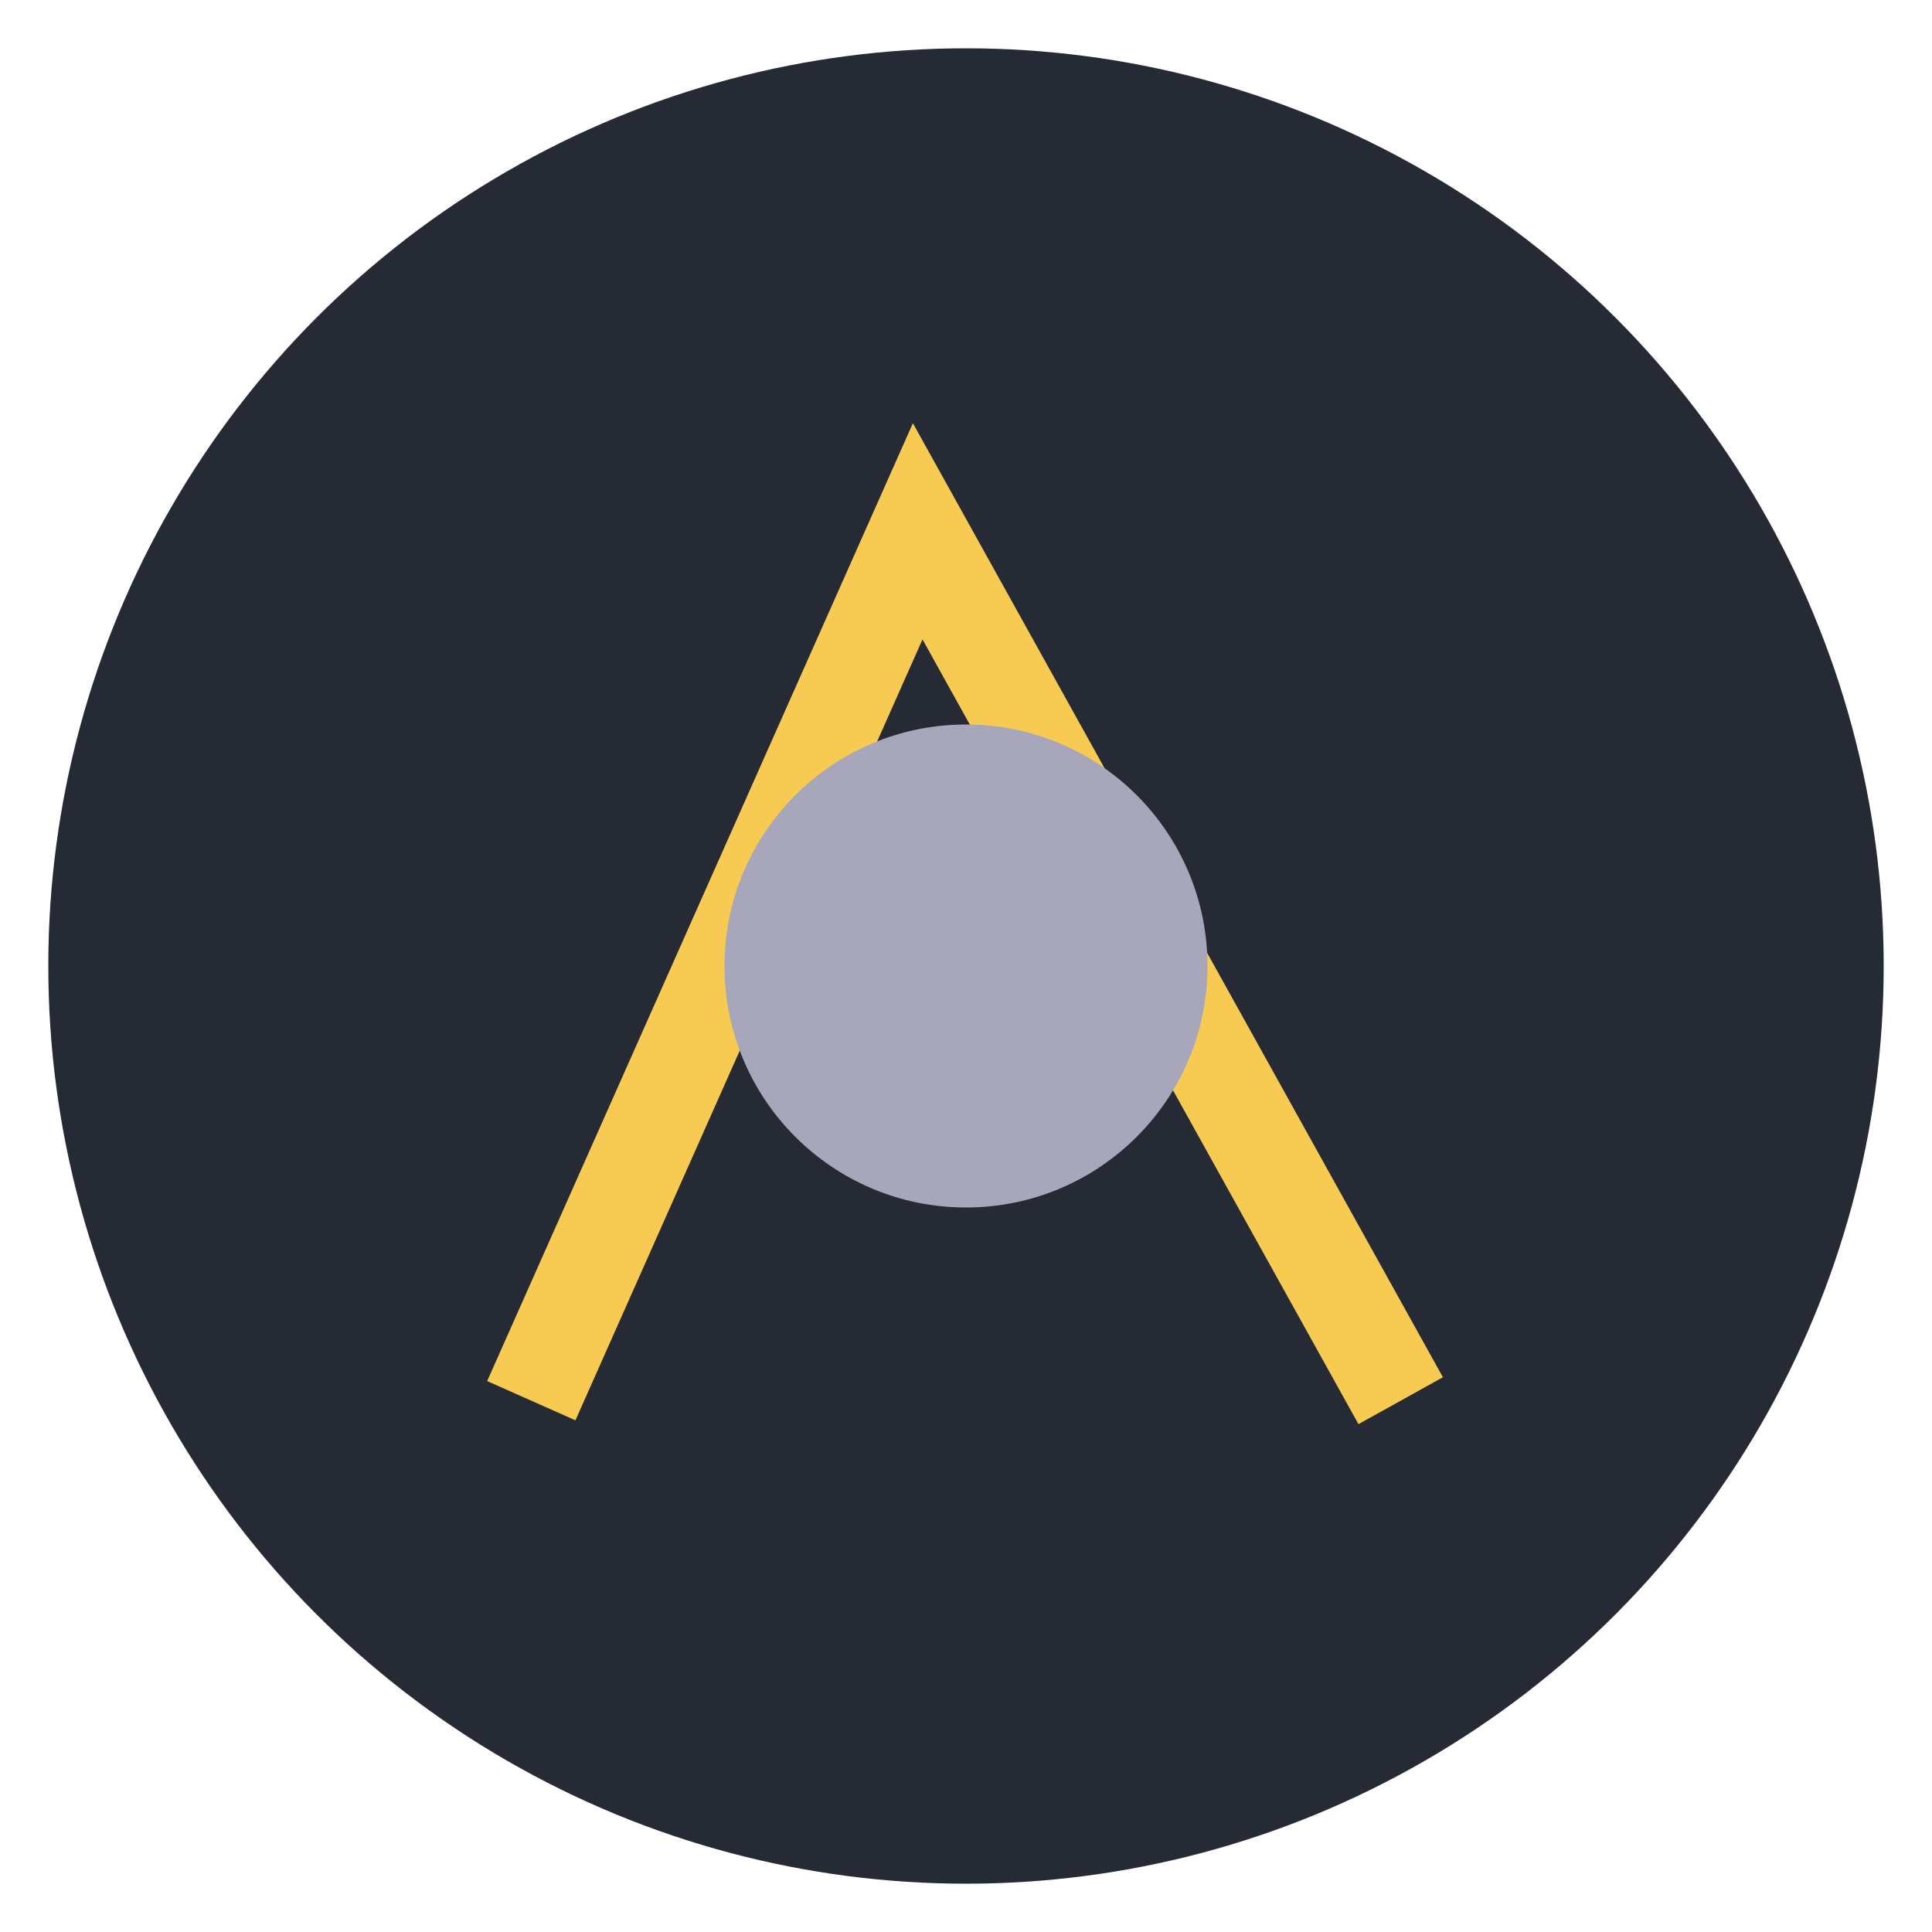 <?xml version="1.0" encoding="UTF-8"?>
<svg xmlns="http://www.w3.org/2000/svg" width="40" height="40" viewBox="0 0 40 40"><circle cx="20" cy="20" r="19" fill="#252A34"/><path d="M11 29l8-18 10 18" stroke="#F7CB52" stroke-width="2" fill="none"/><circle cx="20" cy="20" r="5" fill="#A7A6BA"/></svg>